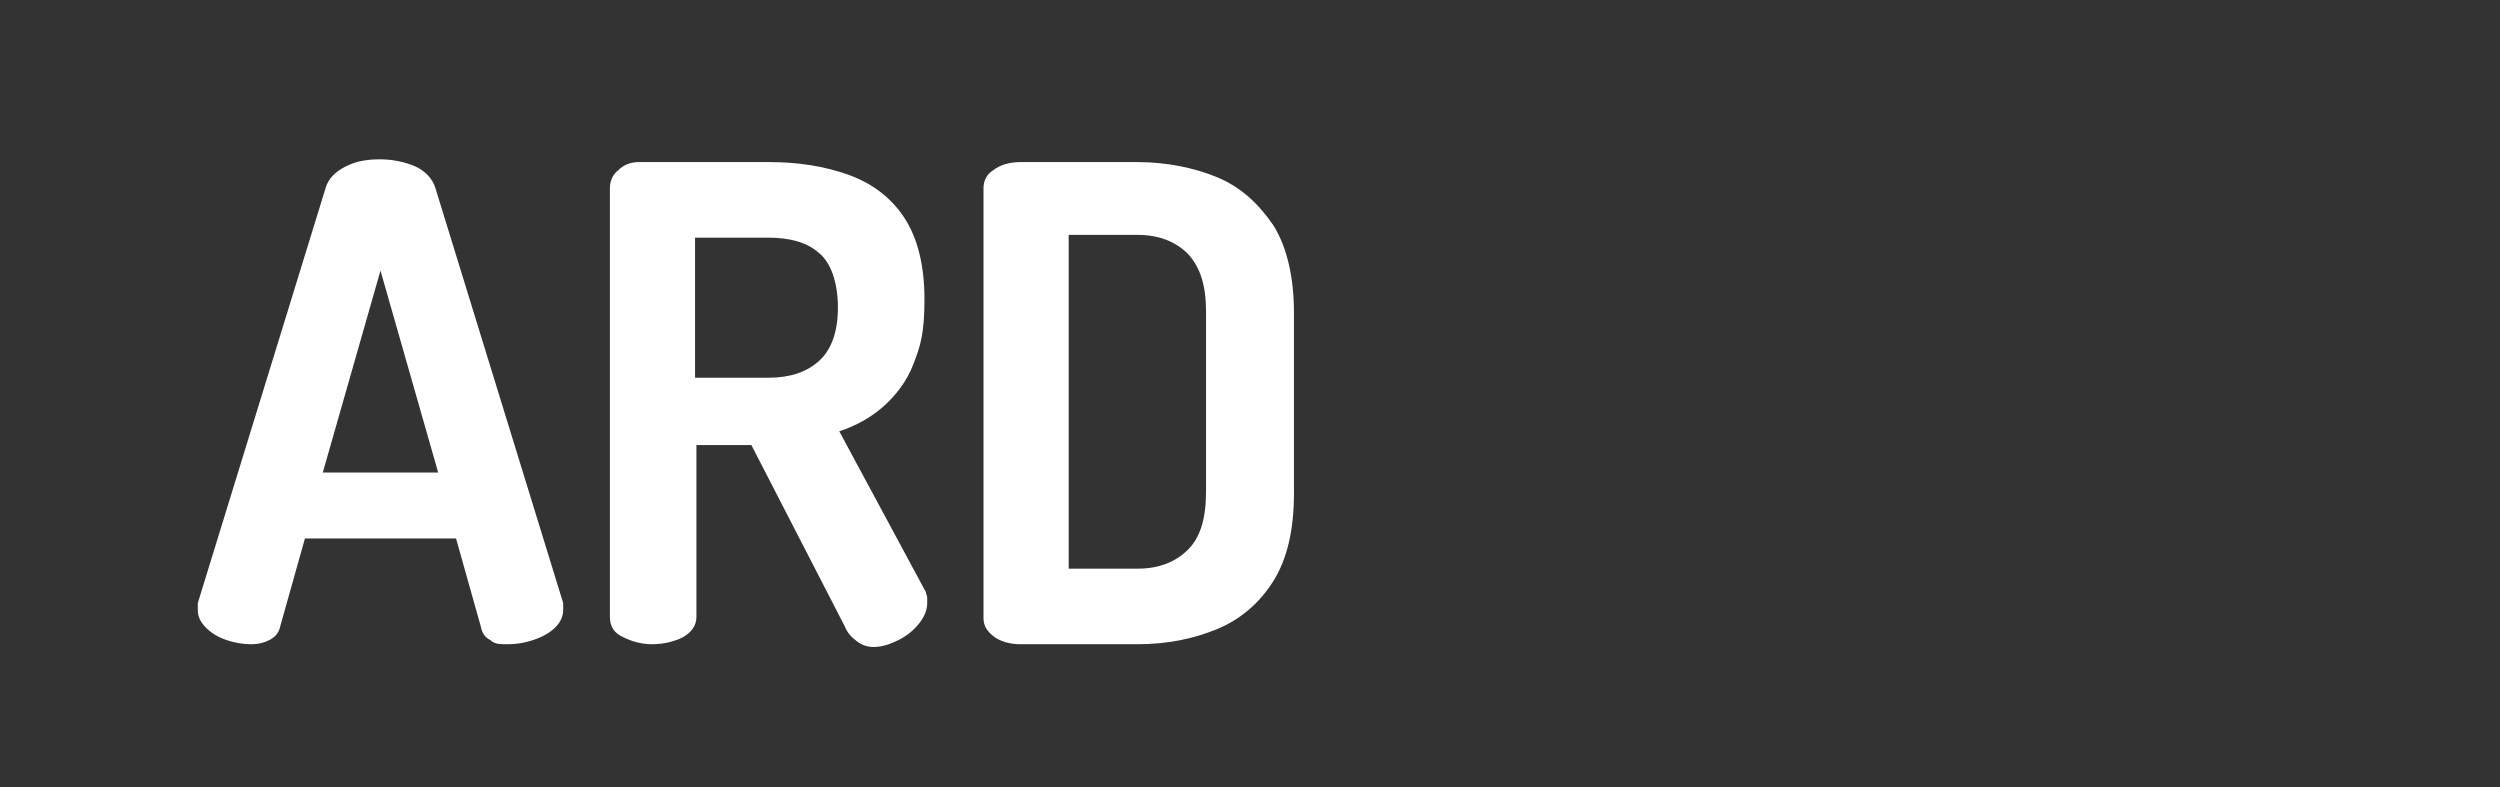 <?xml version="1.0" encoding="UTF-8"?>
<svg id="Layer_1" xmlns="http://www.w3.org/2000/svg" version="1.1" xmlns:xlink="http://www.w3.org/1999/xlink" viewBox="0 0 182 57.3">
  <rect x="0" y="0" width="182" height="57.3" fill="#333333" stroke="none"/>
  <!-- Generator: Adobe Illustrator 29.0.0, SVG Export Plug-In . SVG Version: 2.1.0 Build 186)  -->
  <defs>
    <style>
      .st0, .st1 {
        fill: #fff;
      }

      .st1, .st2, .st3 {
        fill-rule: evenodd;
      }

      .st4 {
        fill: none;
      }

      .st5 {
        clip-path: url(#clippath-1);
      }

      .st6 {
        isolation: isolate;
      }

      .st2 {
        fill: #76bd49;
      }

      .st7 {
        display: none;
      }

      .st8 {
        clip-path: url(#clippath);
      }
    </style>
    <clipPath id="clippath">
      <rect class="st4" x="-41.1" y="-76.3" width="254.2" height="180.5"/>
    </clipPath>
    <clipPath id="clippath-1">
      <rect class="st4" x="-41.1" y="-76.3" width="254.2" height="180.5"/>
    </clipPath>
  </defs>
  <g id="Layer_11" data-name="Layer_1" class="st7">
    <g>
      <path class="st1" d="M51.1,20.4c-9.3,0-16.9,7.6-16.9,16.9s7.6,16.9,16.9,16.9,16.9-7.6,16.9-16.9-7.6-16.9-16.9-16.9M51.1,48.2c-6.1,0-11-4.9-11-11s4.9-11,11-11,11,4.9,11,11-5,11-11,11"/>
      <path class="st1" d="M91.1,52.7s-3.3,1-4.3,1.2c-1.3.3-2.8.7-5.6,0-.7-.2-2.3-1.2-2.3-1.2-1.7-1.2-2.9-3-3.6-5.1-.3-1.1-.4-1.4-.4-2.8V11.4c0-2.6-.3-4.9.8-6.7,1.1-1.8,2.9-2,5.4-2.3v17.3h8.3c0,.5-.2,4.5-3.7,5.1-.5.1-1.1.1-1.8.1h-2.8v18.4c0,1.6,0,3.2.5,4.1.3.5.6.8,1.1,1.1.3.2.9.5,2,.4.9,0,1.8-.2,1.8-.2,0,0,1.2,0,2.6.6,1.4.7,1.9,2.2,1.9,2.2l.2,1.2h0Z"/>
      <path class="st1" d="M109.3,20.1c3.1-.2,4.4.1,6.2.6,1,.2,2.1.5,3.1.7h0c-.2.4-.2.9-.4,1.3-.5,1.2-1.6,2.1-3,2.5-.9.2-2.6,0-3.3,0s-1.8,0-2.4.1c-1.7.4-3,1-3.6,2.4,0,.1-.3,1-.3,1.2-.2,1.2.3,2,.7,2.6,1.3,1.8,3.8,2.4,6,3.3,3,1.2,5.6,2.9,6.9,5.8.4.8.6,1.8.8,2.8.5,2.3-.6,4.7-1.5,6-1.4,2.1-3.3,3.4-6,4.2-3,.5-4.4.7-8.9,0-1.8-.4-3.5-.7-5.2-1.1,0-.5.2-.9.3-1.4.6-1.4,1.7-2.3,3.2-2.7.8-.2,3.6,0,4,0h4.1c2-.4,3.1-1.3,3.5-3.3.4-1.8-.7-3.2-1.6-3.8-1.5-1.2-3.3-2-5.1-2.8-1.6-.7-3.2-1.3-4.5-2.3-1.5-1.1-2.5-2.8-3-4.9-.9-3.4.5-7.1,2.3-8.6,2.1-1.3,4.7-2.5,7.7-2.7"/>
      <path class="st1" d="M162.1,53.6v-16c0-2.9-.3-6.3.4-8.7,1.1-3.6,3.2-6,6.4-7.4,1.1-.5,2-.8,3.5-1.1,1.5-.3,3.8-.2,5-.1s1.5.3,2.1.5c-.2,2.1-1.4,3.5-3.1,4.2-.9.4-2.2.3-3.2.6-1.6.4-2.8,1.1-3.5,2.3-.6.9-.8,2.1-1.1,3.4-.1.5-.1,1-.1,1.5s0,1.5-.1,2.2v9.5c0,3.1.2,5.6-1.1,7.4-1.5,1.6-4.6,1.7-5.2,1.7"/>
      <path class="st1" d="M28.5,33.3V8.3c0-.4,0-1.3-.2-2.3-.1-.6-.3-1-.6-1.5-1.2-2.2-5-2.2-5.8-2.1v19.2c-.5-.2-1-.4-1.5-.6-1-.4-2.1-.6-3.3-.8-1.7-.4-4.1,0-5.5.4-4.5,1.1-7.5,3.5-8.8,7.8-.9,2.9-1.1,6.4-1.1,10.3s-.1,4.2.4,5.9c1.2,4.9,3.9,7.9,8.4,9.5,1.7.6,4.4,1,6.6.6.9-.2,1.8-.3,2.6-.6,4-1.3,6.6-3.8,8.1-7.6.1-.2.2-.4.2-.7.1-.2.3-1,.4-1.7.1-.9.3-5.9.1-10.8M21.1,45.8c-.9,1.5-2.1,2.5-4,3-2.6.8-4.9-.4-5.6-.9-1.7-1.2-2.4-2.6-2.9-5-.1-.7-.2-1.4-.2-2.1s-.1-1.7-.1-2.5v-4.7c.2-1,.1-1.9.3-2.8.6-2.3,1.8-4.1,3.9-5,.5-.2,1-.3,1.6-.4.3,0,.5,0,.8-.1,1.9,0,3.3.4,4.4,1.2,2.9,2,3,5.8,3,10.7s-.1,6.6-1.2,8.6"/>
      <path class="st1" d="M153,32.6c-.2-2.1-.4-3.6-1.3-6-1.3-2.9-4-4.8-7.2-5.8-1.4-.4-5.2-1-8.2,0-1.6.5-3,1.2-4.2,2.1-2,1.5-3.3,3.5-4,6.3-.8,3.3-.9,12.3-.1,16.1,1.4,4.7,4.6,7.6,9.5,8.8,6.5,1,10-.2,10.7-.4,1.1-.2,2.1-.5,2.9-.9,0-1.1-.5-1.8-1.1-2.4-.8-.8-1.7-1.4-3-1.6-1-.2-1.9,0-2.7.3-1.4.3-3.5.4-4.9,0-4.4-1.1-5.8-4.7-5.7-10.3h14.7c.4,0,.9,0,1.3-.2,1.6-.5,2.6-1.6,3.1-3.2.3-.8.3-2,.2-2.8M137.7,25.8c3.2-1,5.6.3,6.2.6,2.3,1.3,3,3.6,3,7h-13.2c-.3-2.6,1-6.8,4-7.6"/>
      <path class="st3" d="M50.8,32.3c2.6,0,4.2,1.2,5,3,.5,1.2.6,2.7,0,3.9-.9,1.8-2.2,2.8-4.4,3.2-.8,0-1.7,0-2.2-.3-2-.8-4.1-3.4-2.9-6.4.5-1.4,1.6-2.4,2.9-3,.3,0,.6-.2.9-.2s.4-.2.6-.2"/>
      <rect class="st4" x="-41.1" y="-76.3" width="254.2" height="180.5"/>
      <g>
        <g class="st8">
          <path class="st3" d="M79,52.8h-.2.2"/>
        </g>
        <g class="st5">
          <path class="st2" d="M45.8,37.2c0-2.9,2.3-5.2,5.2-5.2s5.2,2.3,5.2,5.2-2.3,5.2-5.2,5.2-5.2-2.3-5.2-5.2"/>
        </g>
      </g>
    </g>
  </g>
  <g id="Layer_2">
    <g class="st6">
      <g class="st6">
        <path class="st0" d="M18.3,46.9c-.6,0-1.2-.1-1.8-.3-.6-.2-1.1-.5-1.5-.9-.4-.4-.6-.8-.6-1.3s0-.3,0-.5l9.3-30.2c.2-.7.7-1.2,1.5-1.6.8-.4,1.6-.5,2.5-.5s1.8.2,2.5.5,1.3.9,1.5,1.6l9.3,30.2c0,.2,0,.4,0,.5,0,.5-.2.9-.6,1.3-.4.4-1,.7-1.6.9-.6.2-1.2.3-1.8.3s-1,0-1.3-.3c-.4-.2-.6-.5-.7-1l-1.8-6.4h-11l-1.8,6.4c-.1.5-.4.8-.8,1-.4.2-.8.3-1.3.3ZM23.5,34.4h8.4l-4.2-14.7-4.2,14.7Z"/>
        <path class="st0" d="M63.6,47.1c-.4,0-.8-.1-1.2-.4-.4-.3-.7-.6-.9-1.1l-6.8-13.2h-4v12.5c0,.6-.3,1.1-1,1.5-.6.3-1.4.5-2.2.5s-1.5-.2-2.1-.5c-.7-.3-1-.8-1-1.5V13.7c0-.5.2-1,.6-1.3.4-.4.9-.6,1.5-.6h9.5c2.1,0,4,.3,5.7.9,1.7.6,3.1,1.6,4.1,3.1,1,1.5,1.5,3.5,1.5,6s-.3,3.4-.8,4.7c-.5,1.3-1.3,2.3-2.2,3.1-.9.8-2,1.4-3.2,1.8l6.3,11.7c0,.1.1.3.1.4,0,.1,0,.3,0,.4,0,.5-.2,1-.6,1.5-.4.5-.9.9-1.5,1.2-.6.3-1.2.5-1.8.5ZM50.6,27.5h5.3c1.6,0,2.8-.4,3.7-1.2.9-.8,1.4-2.1,1.4-3.9s-.5-3.3-1.4-4c-.9-.8-2.2-1.1-3.7-1.1h-5.3v10.2Z"/>
        <path class="st0" d="M74.3,46.9c-.8,0-1.5-.2-2-.6-.5-.4-.7-.8-.7-1.3V13.7c0-.5.2-1,.7-1.3.5-.4,1.2-.6,2-.6h8.5c2.1,0,4.1.4,5.8,1.1,1.7.7,3,1.9,4.1,3.5,1,1.6,1.5,3.8,1.5,6.4v13.1c0,2.7-.5,4.8-1.5,6.4-1,1.6-2.4,2.8-4.1,3.5-1.7.7-3.6,1.1-5.8,1.1h-8.5ZM77.8,41.4h5c1.6,0,2.8-.5,3.7-1.4.9-.9,1.3-2.3,1.3-4.2v-13.1c0-1.9-.4-3.2-1.3-4.2-.9-.9-2.1-1.4-3.7-1.4h-5v24.1Z"/>
      </g>
    </g>
  </g>
</svg>
